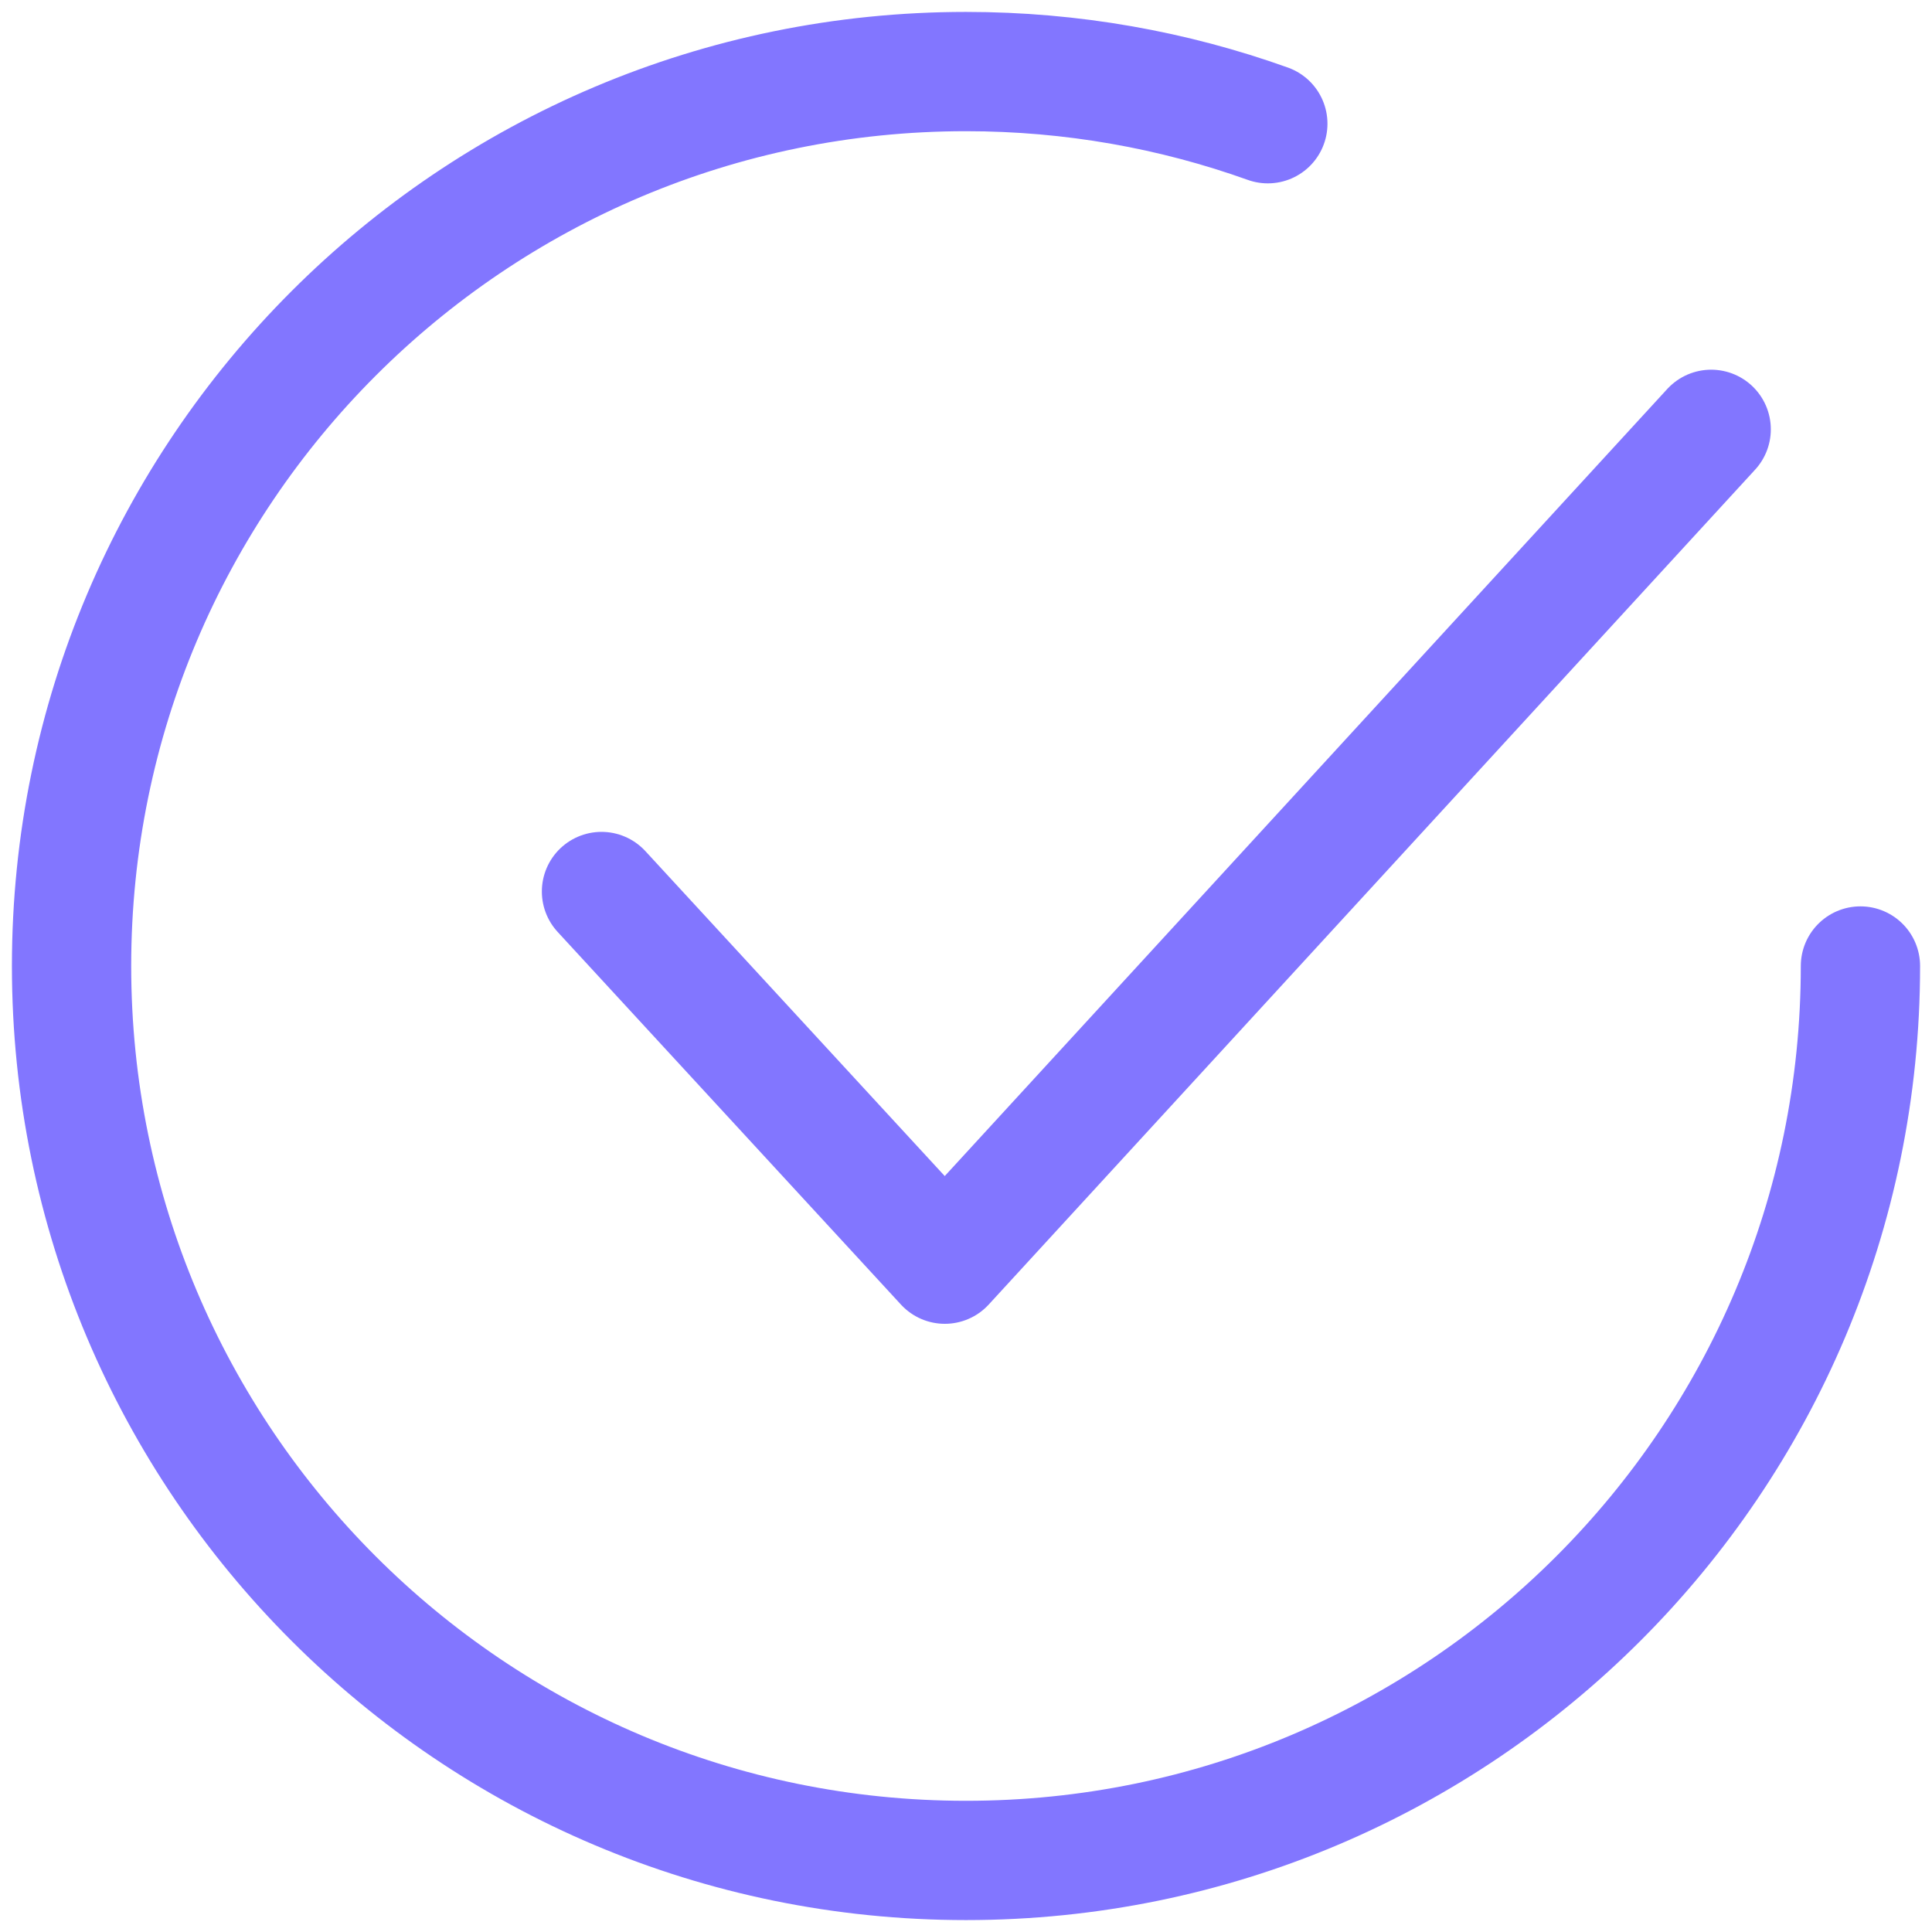 <svg width="27" height="27" viewBox="0 0 27 27" fill="none" xmlns="http://www.w3.org/2000/svg">
<path d="M8.406 12.459L13.204 17.667L23.914 6" stroke="#8276FF" stroke-width="1.667" stroke-linecap="round" stroke-linejoin="round"/>
<path d="M26 13.5C26 20.404 20.403 26 13.5 26C6.596 26 1 20.404 1 13.5C1 6.596 6.596 1 13.5 1C14.98 1 16.4 1.257 17.718 1.729" stroke="#8276FF" stroke-width="1.667" stroke-linecap="round" stroke-linejoin="round"/>
</svg>
